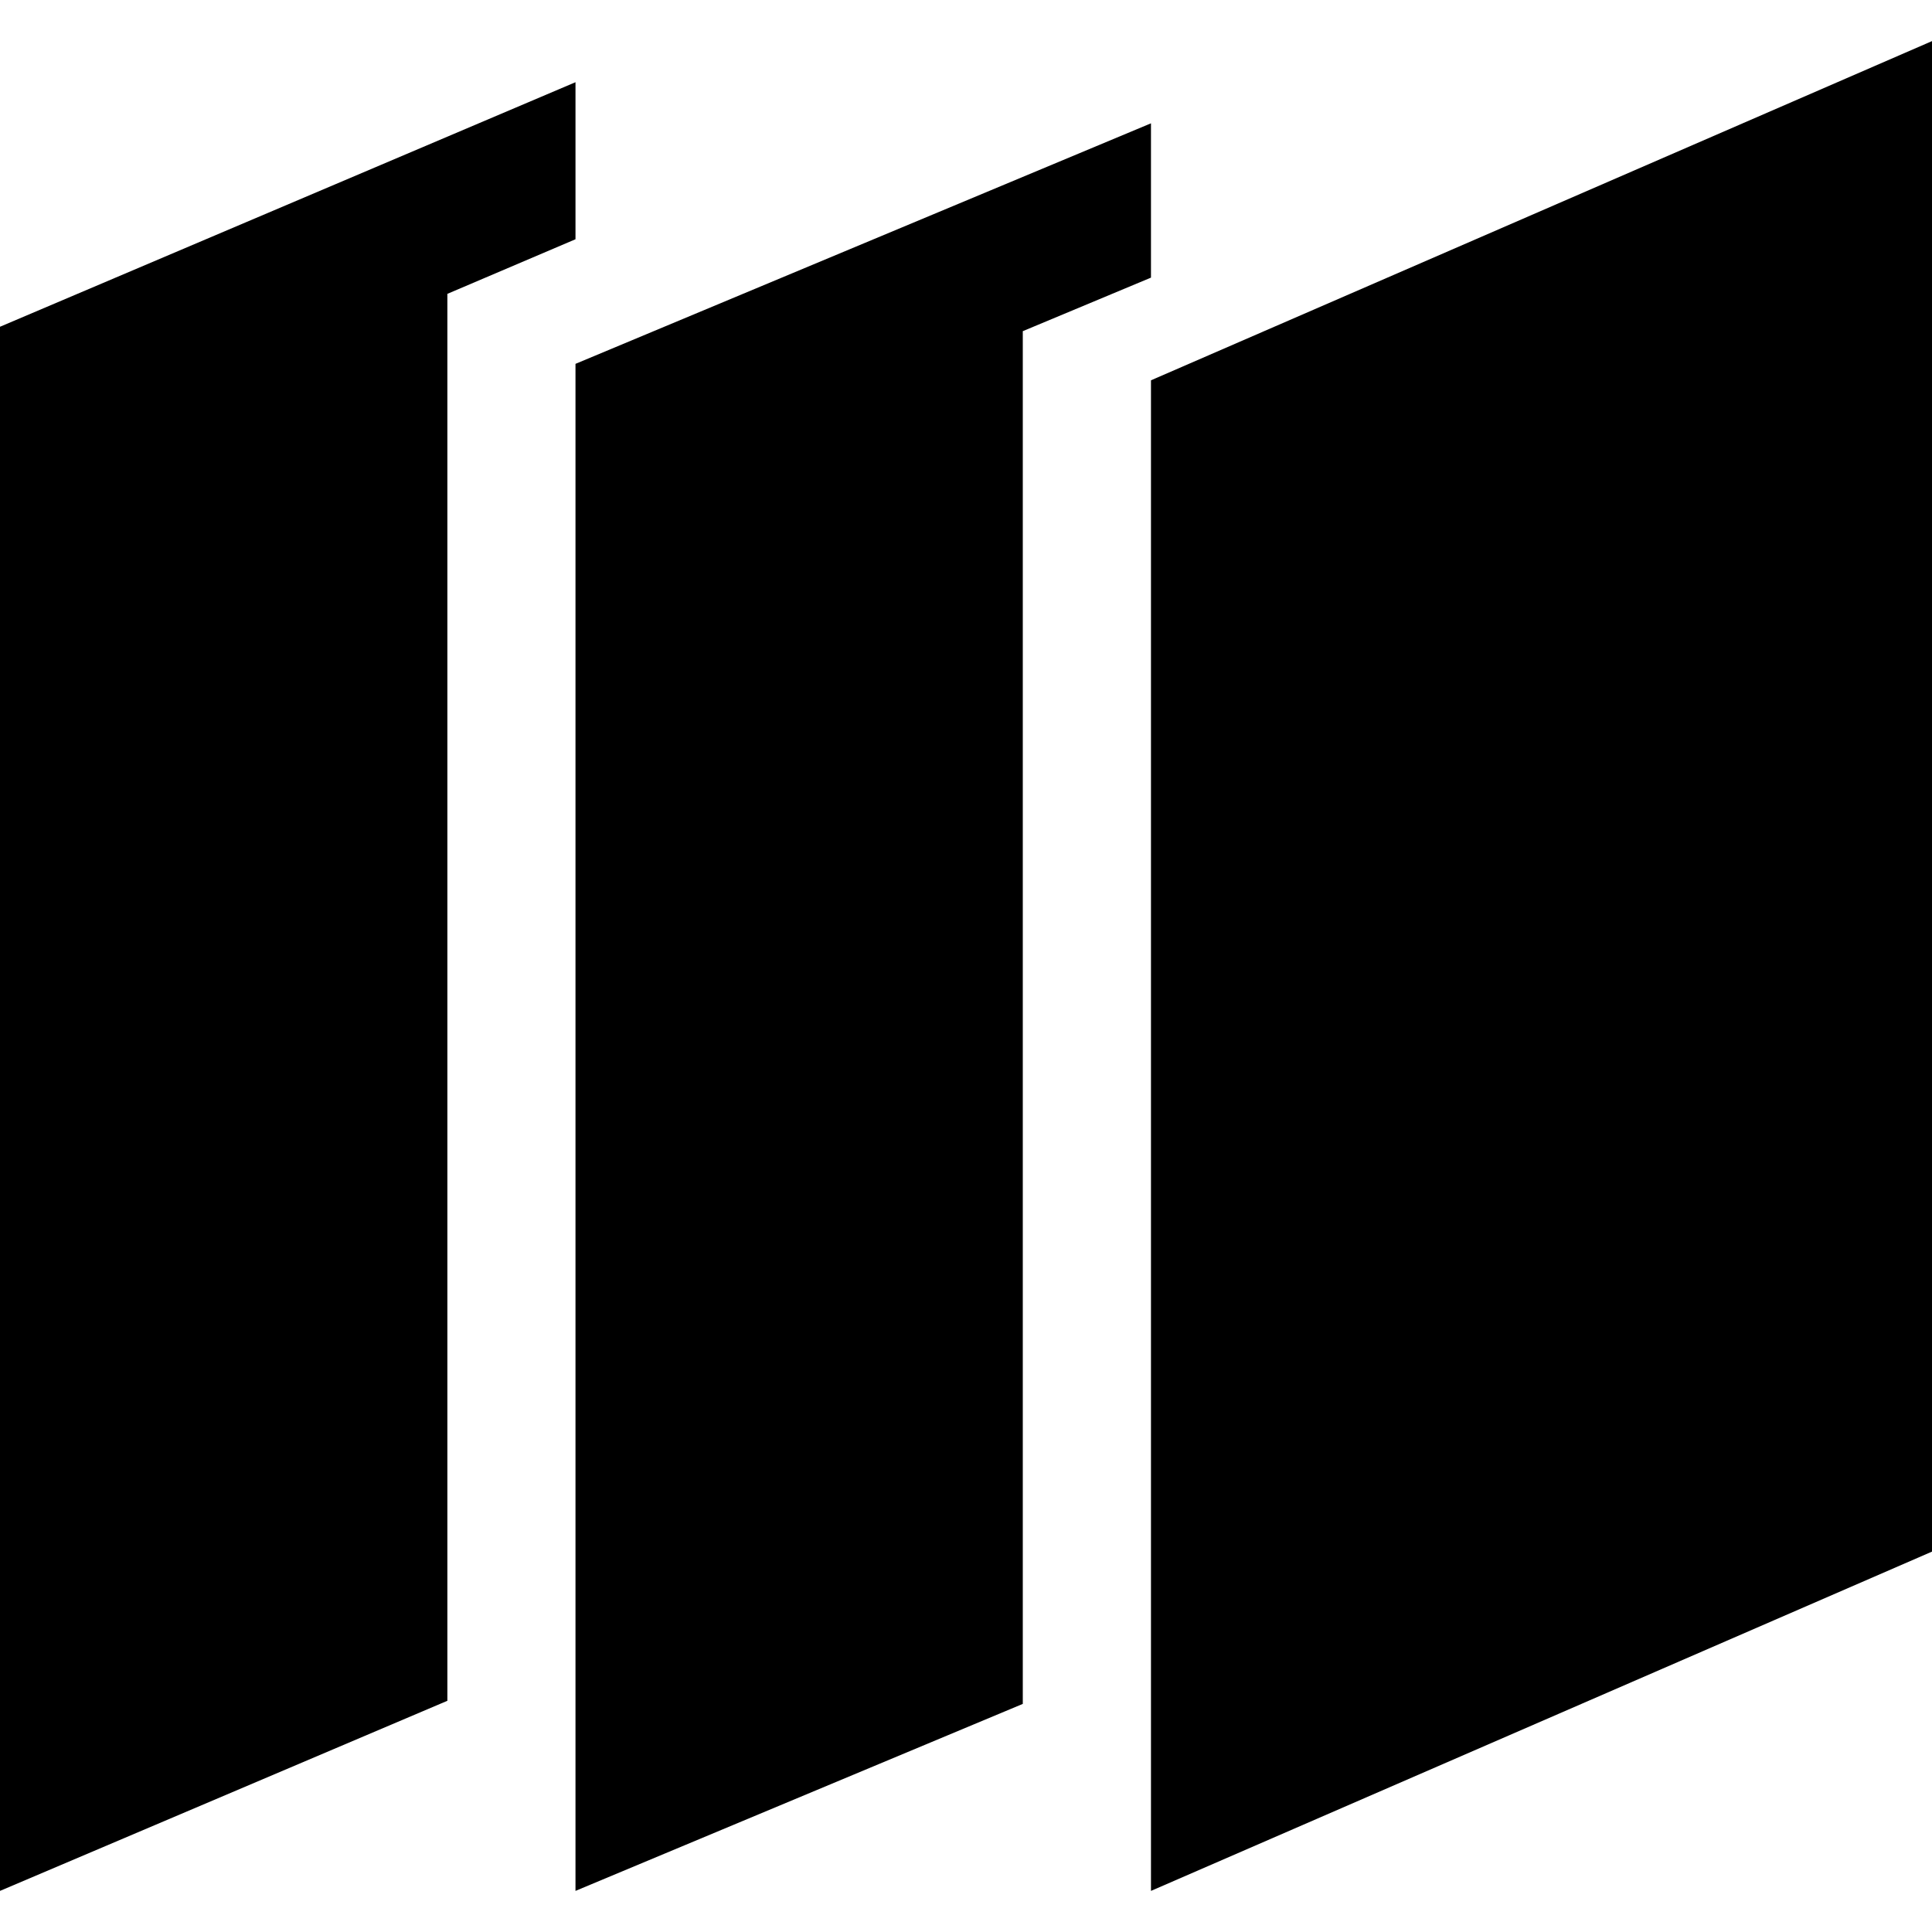 <svg id="Ebene_1" data-name="Ebene 1" xmlns="http://www.w3.org/2000/svg" viewBox="0 0 754 754"><defs><style>.cls-1{fill-rule:evenodd}</style></defs><path class="cls-1" d="M449.191 148.422v589.535L754 605.547V16.043L449.191 148.422zM449.191 48.128l-224.595 93.873v595.956l174.566-72.975V129.245l50.029-20.896V48.128zM224.596 32.085L0 127.521v610.436l174.592-74.19V114.683l50.004-21.309V32.085z"/></svg>